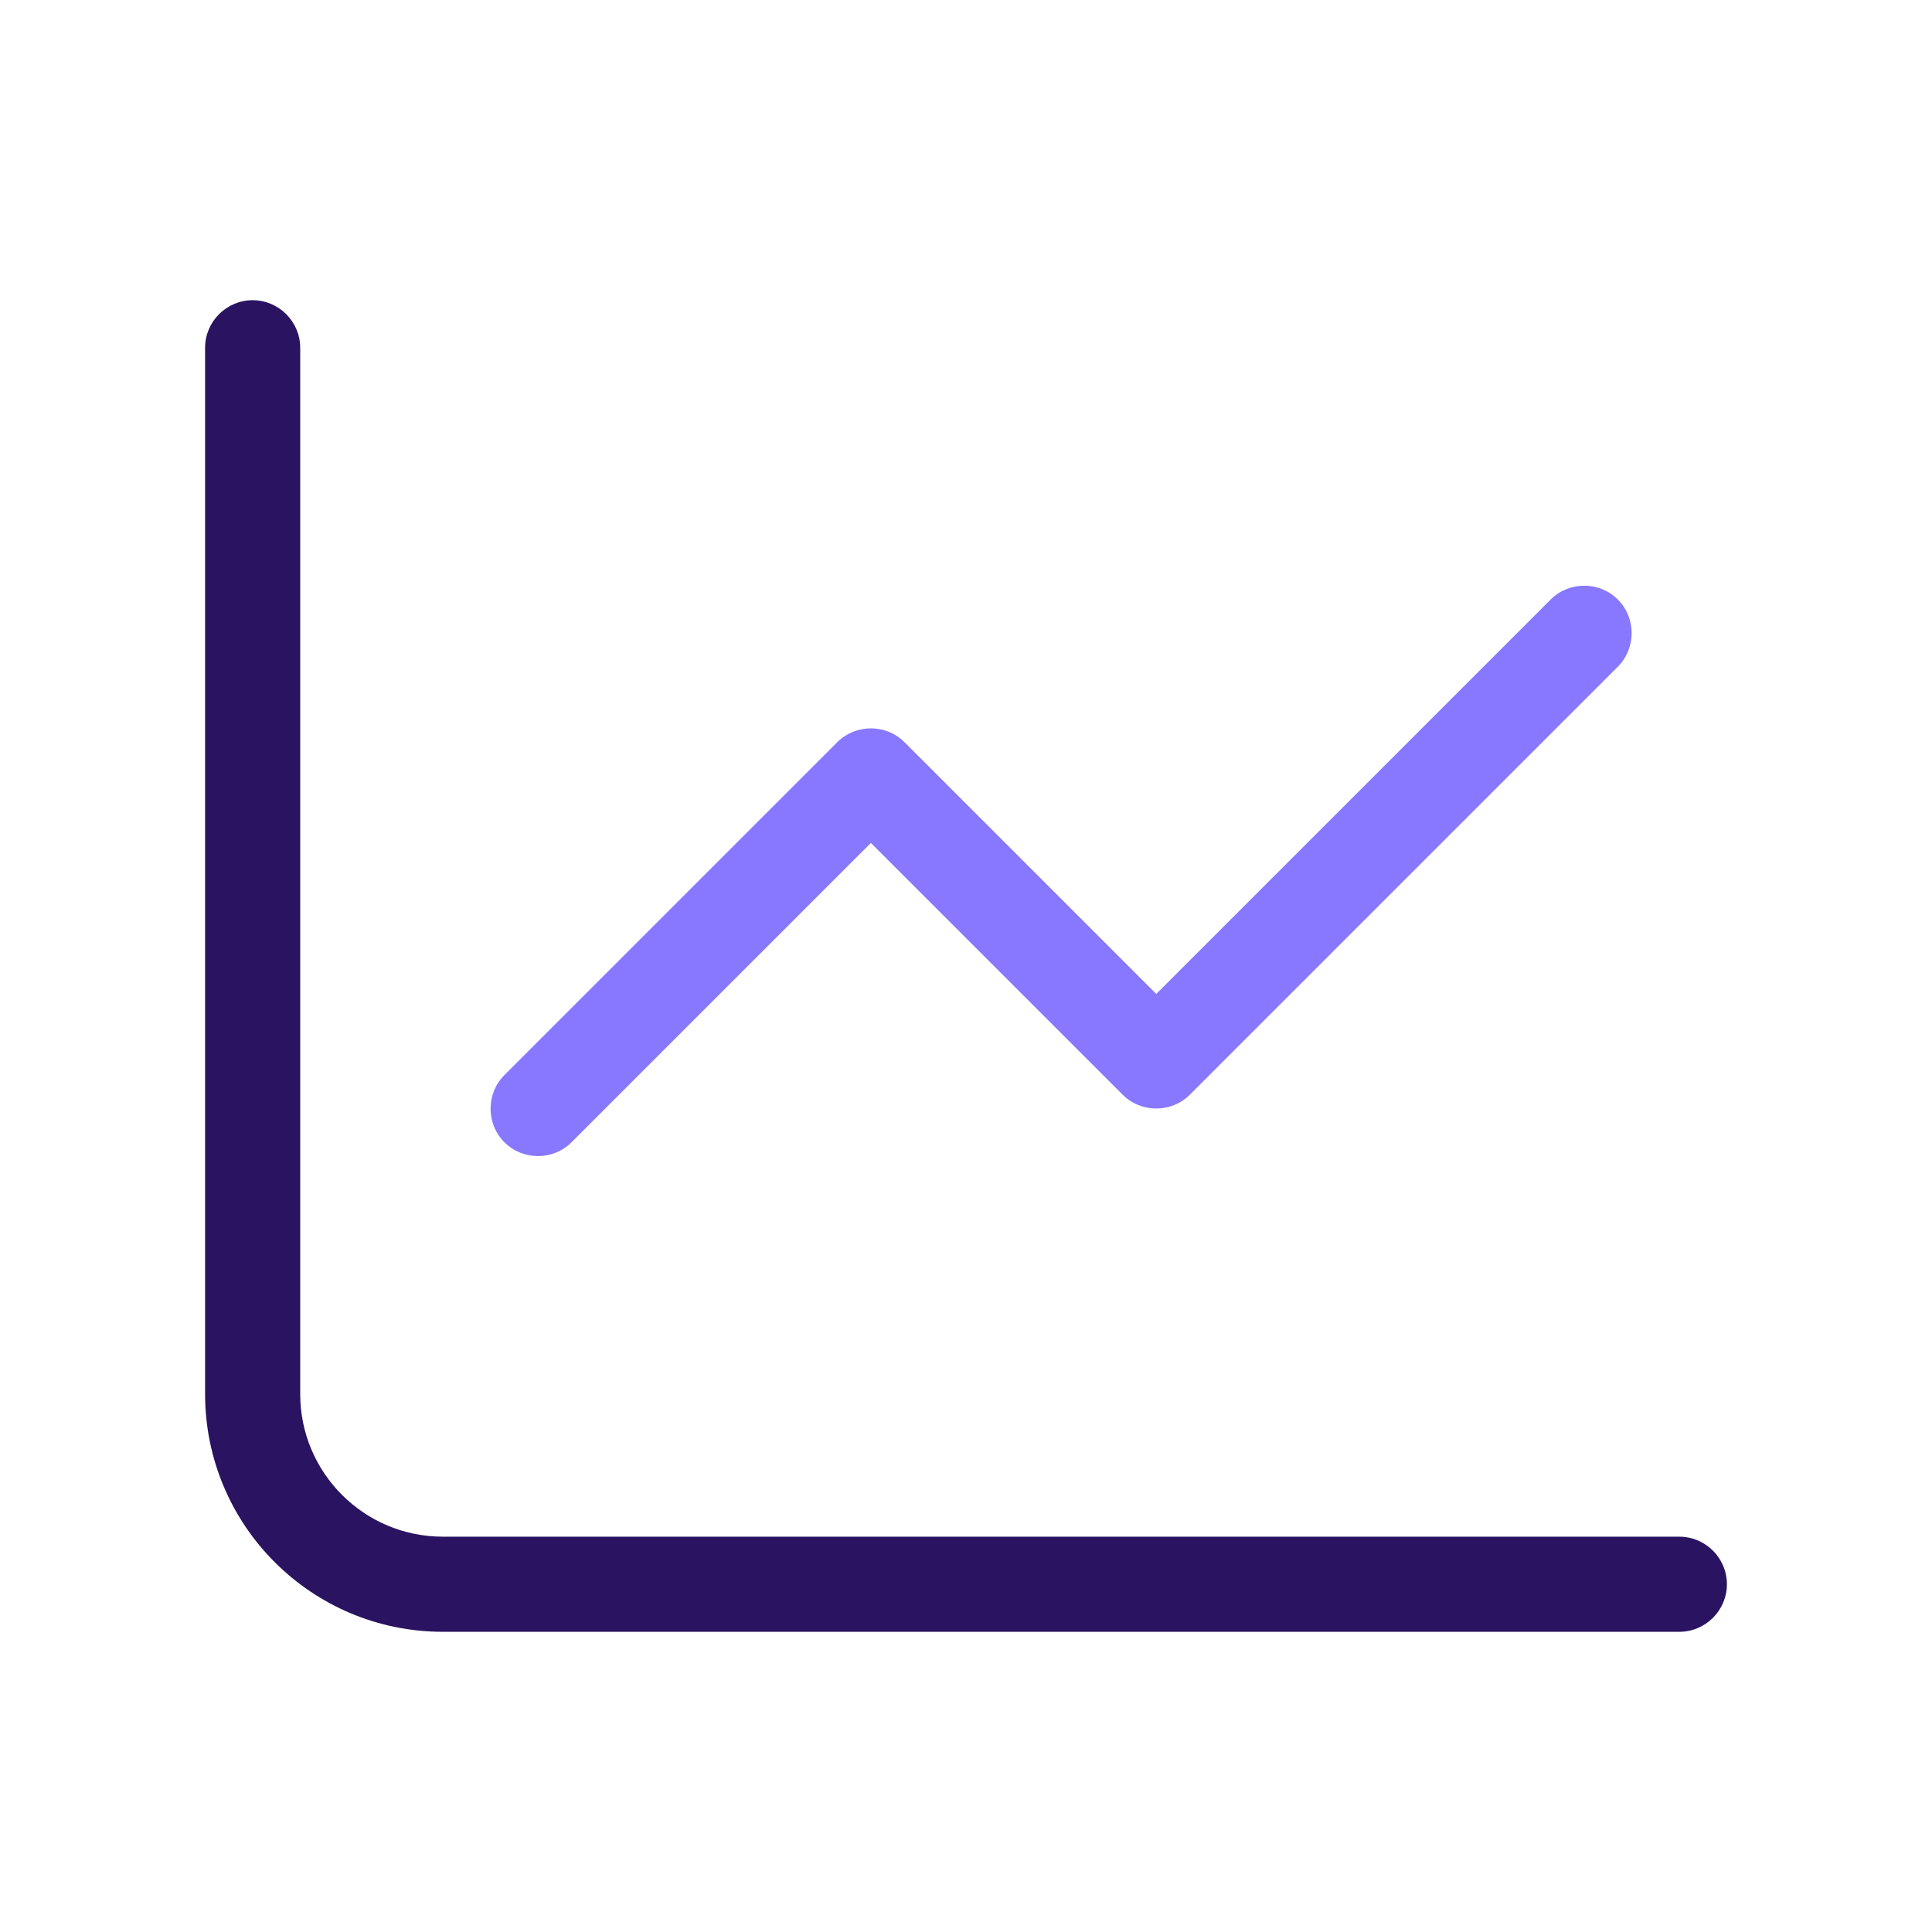 <?xml version="1.0" encoding="UTF-8"?>
<svg id="Layer_1" data-name="Layer 1" xmlns="http://www.w3.org/2000/svg" viewBox="0 0 650 650">
  <defs>
    <style>
      .cls-1 {
        fill: #8778ff;
      }

      .cls-2 {
        fill: #2a1360;
      }
    </style>
  </defs>
  <path class="cls-2" d="M101,117c0-8.8-7.2-16-16-16s-16,7.2-16,16v352c0,44.2,35.8,80,80,80h416c8.8,0,16-7.2,16-16s-7.2-16-16-16H149c-26.5,0-48-21.5-48-48V117Z"/>
  <path class="cls-1" d="M544.3,224.3c6.2-6.2,6.2-16.4,0-22.6-6.2-6.2-16.4-6.2-22.6,0l-132.7,132.7-84.7-84.7c-6.2-6.2-16.4-6.2-22.6,0l-112,112c-6.2,6.2-6.2,16.4,0,22.6s16.4,6.2,22.6,0l100.7-100.7,84.7,84.7c6.2,6.2,16.4,6.2,22.6,0l144-144h0Z"/>
</svg>